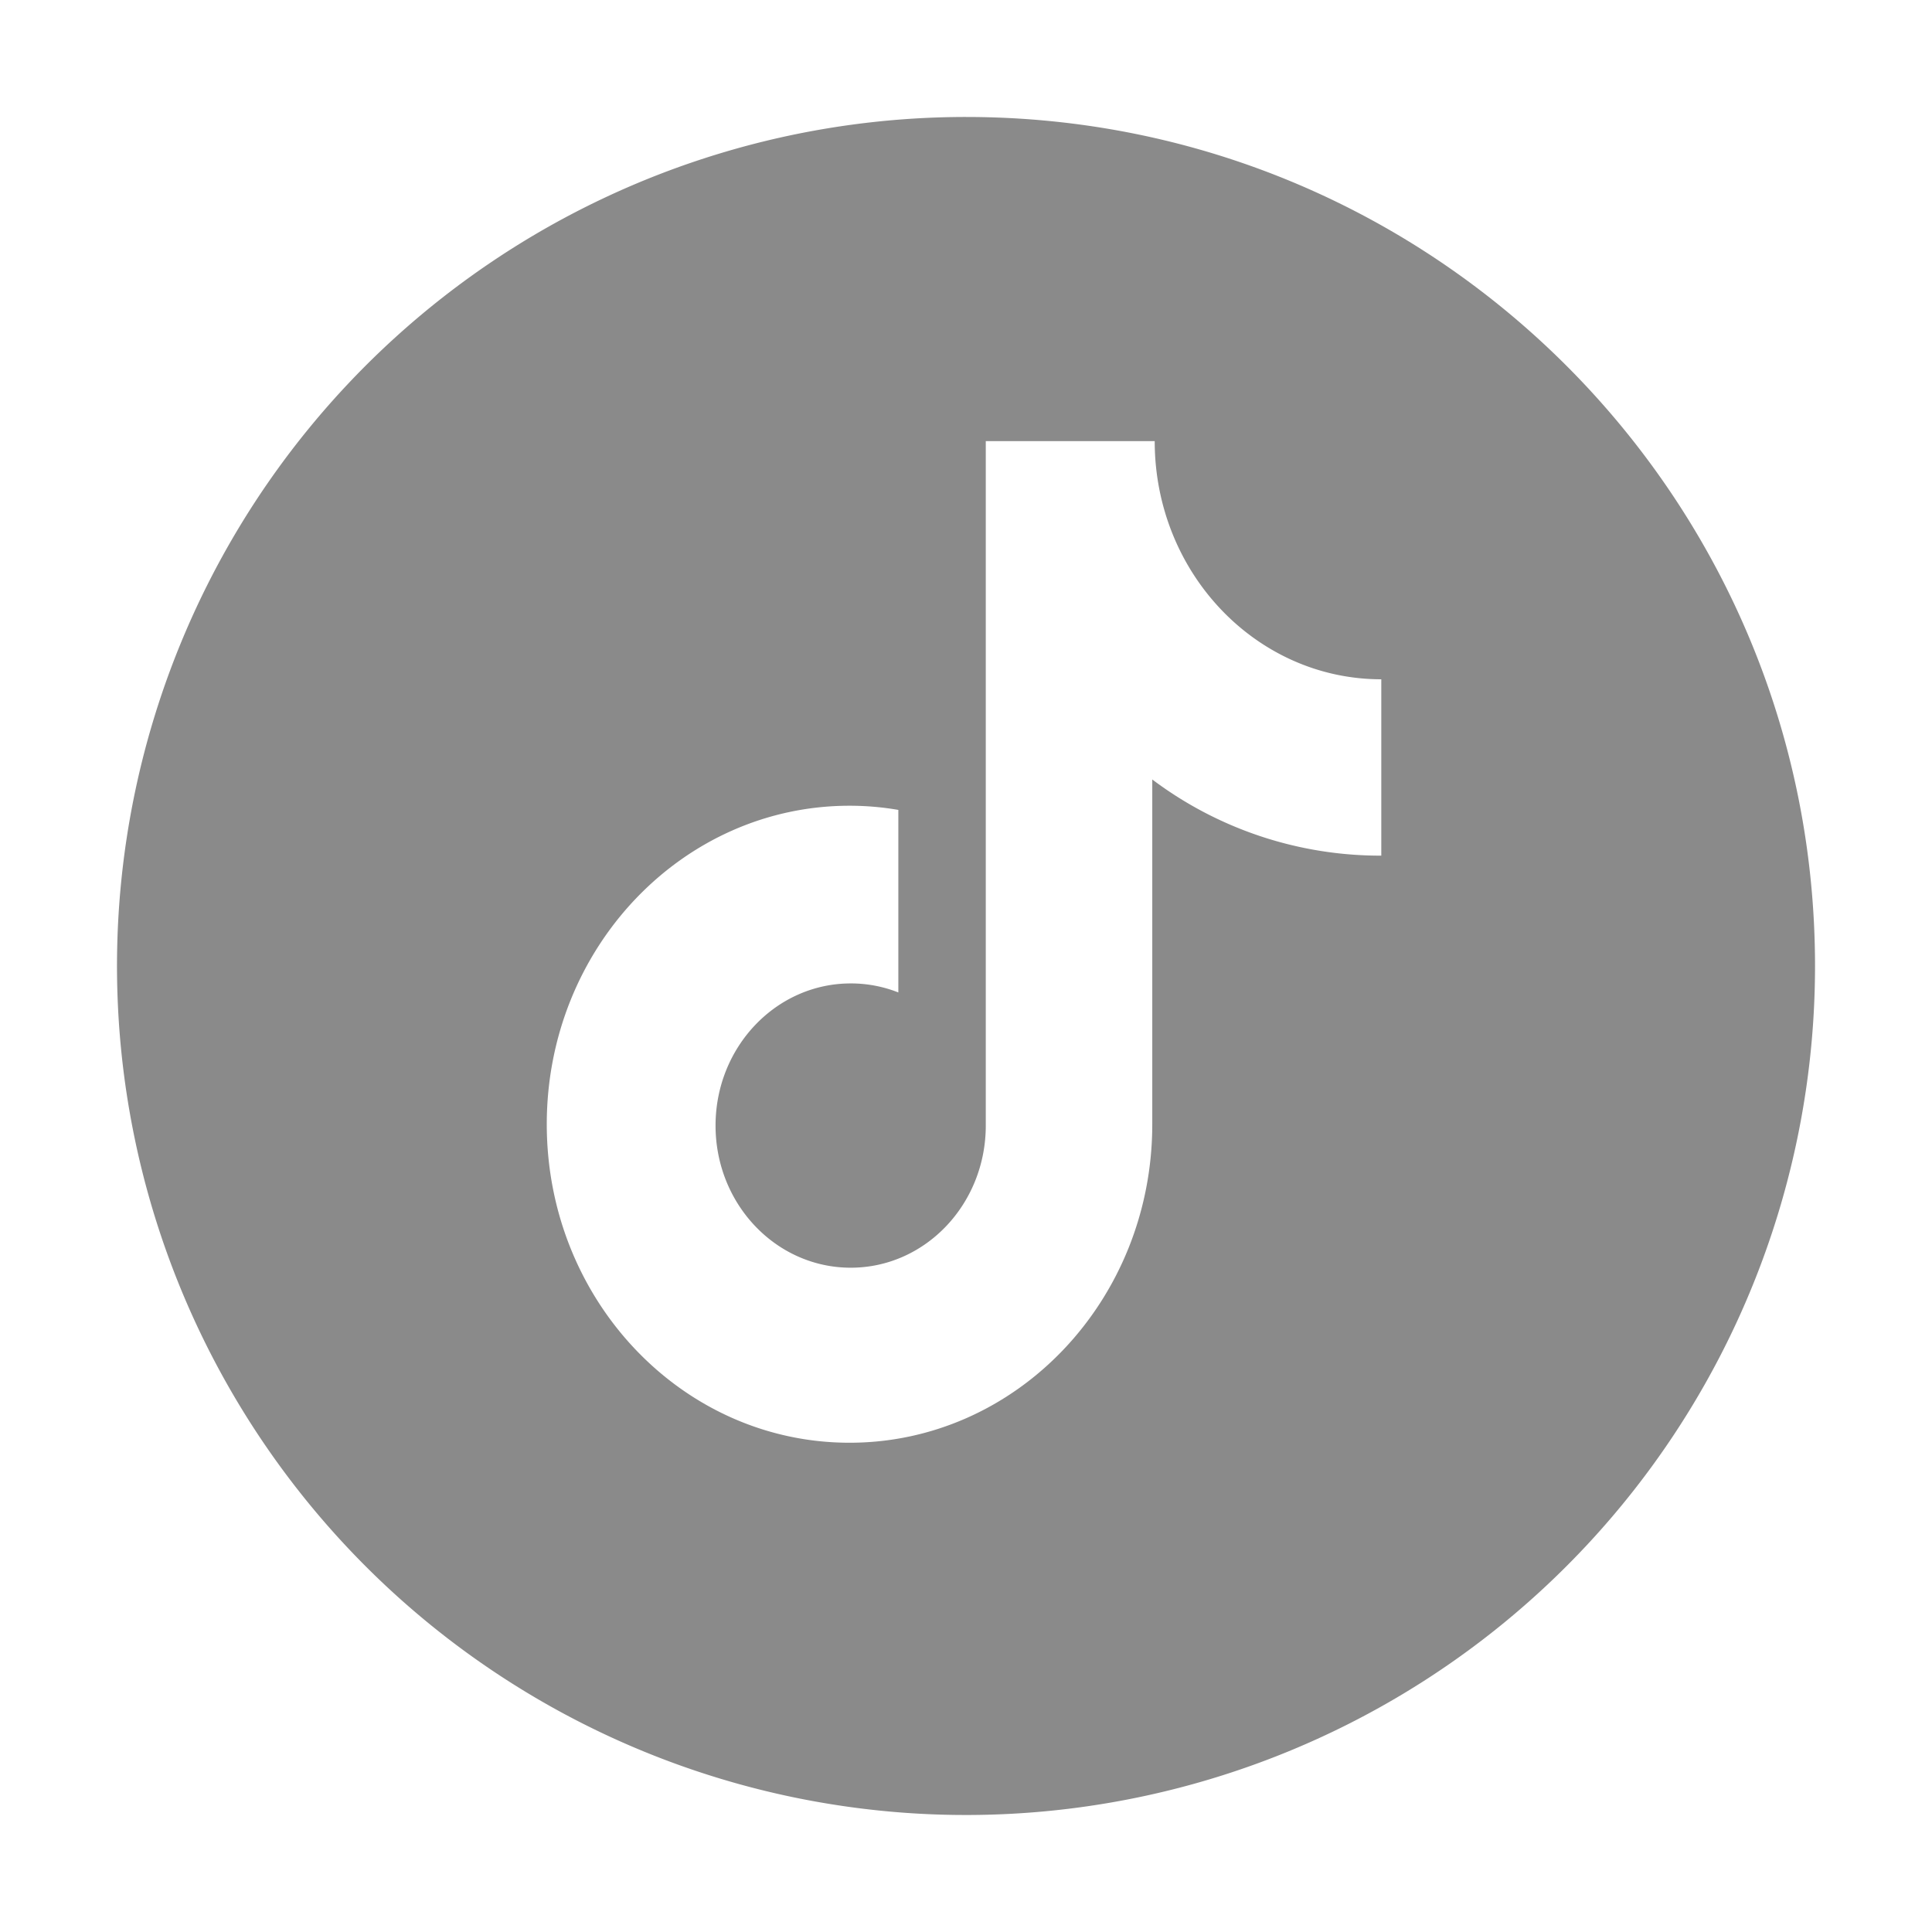 <?xml version="1.0" standalone="no"?><!DOCTYPE svg PUBLIC "-//W3C//DTD SVG 1.1//EN" "http://www.w3.org/Graphics/SVG/1.1/DTD/svg11.dtd"><svg t="1733327854776" class="icon" viewBox="0 0 1024 1024" version="1.1" xmlns="http://www.w3.org/2000/svg" p-id="10547" xmlns:xlink="http://www.w3.org/1999/xlink" width="32" height="32"><path d="M512.198 62a449.993 449.993 0 1 0 449.802 449.993C962 263.538 760.654 62.111 512.198 62zM732.114 453.51h-0.666a201.053 201.053 0 0 1-120.721-40.368V595.868c0 93.25-71.845 168.809-160.463 168.809s-160.463-75.559-160.463-168.809 71.845-168.809 160.463-168.809a151.663 151.663 0 0 1 25.876 2.21v96.752a68.222 68.222 0 0 0-25.23-4.784c-39.551 0-71.653 33.707-71.653 75.337s32.072 75.337 71.653 75.337 71.573-33.758 71.573-75.337V233.787H612.019c0 69.716 53.75 126.251 120.095 126.251z" fill="#8a8a8a" p-id="10548"></path></svg>